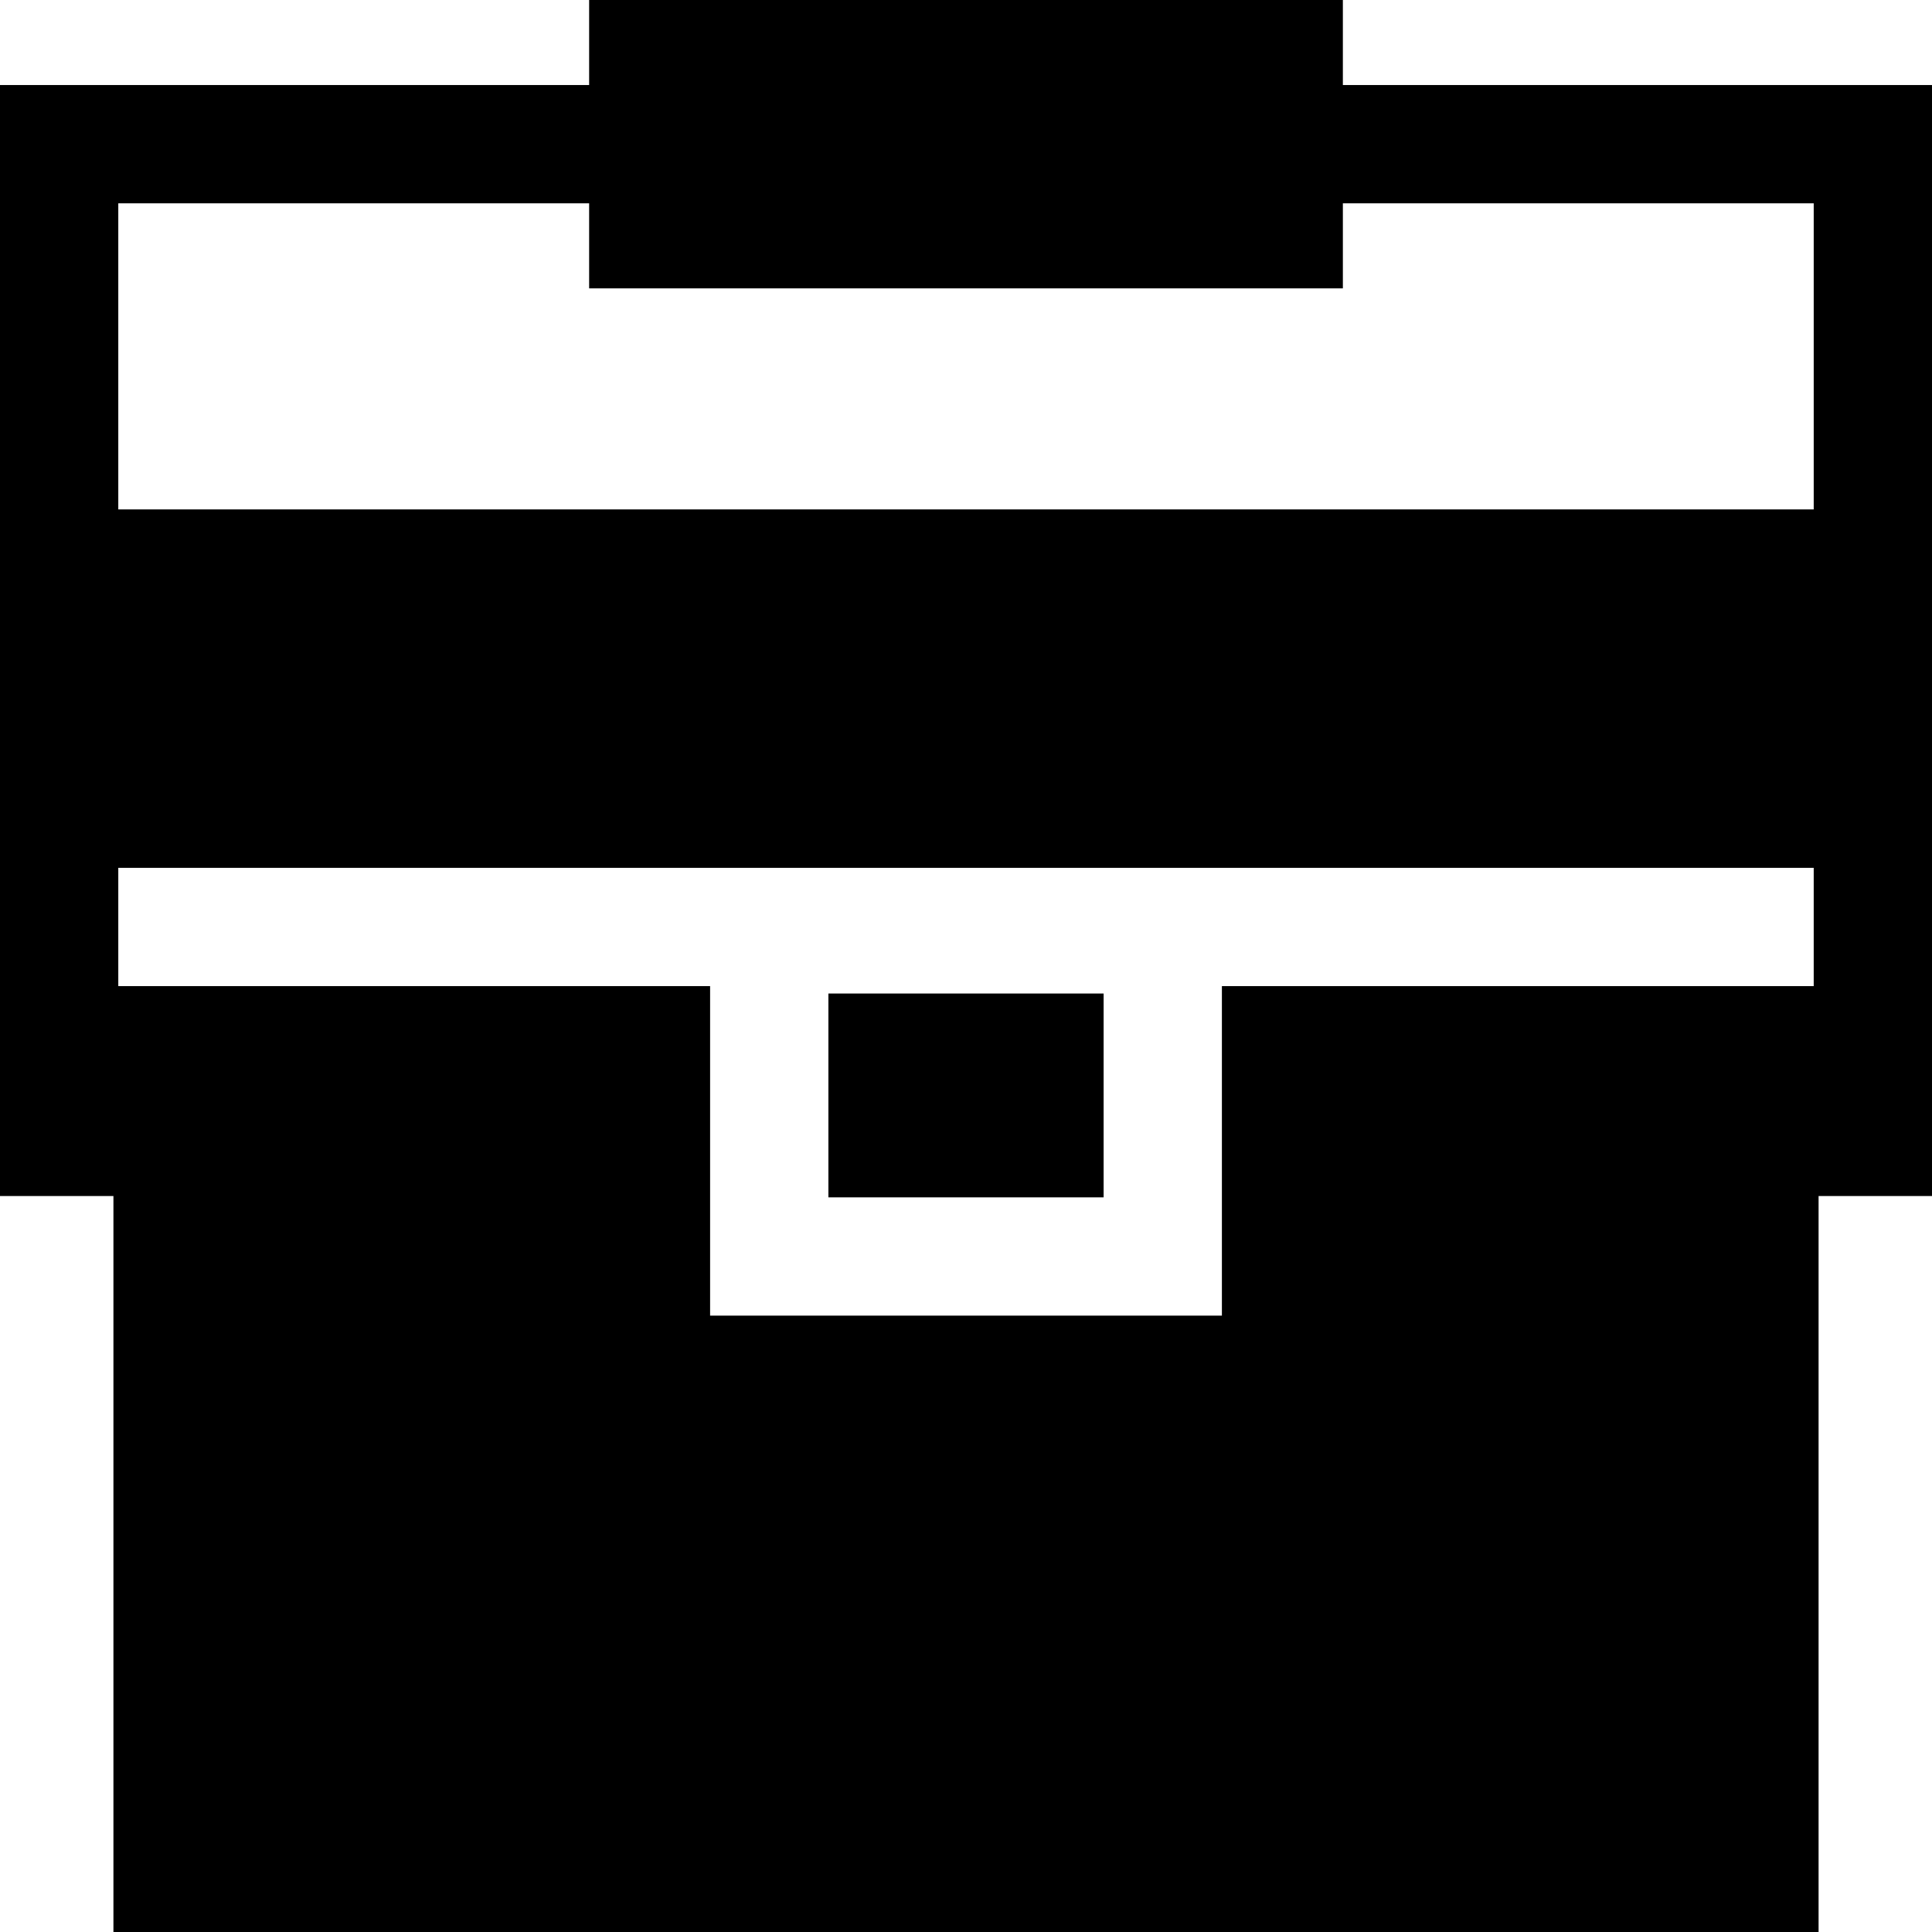 <?xml version="1.0" encoding="iso-8859-1"?>
<!-- Uploaded to: SVG Repo, www.svgrepo.com, Generator: SVG Repo Mixer Tools -->
<svg fill="#000000" version="1.1" id="Layer_1" xmlns="http://www.w3.org/2000/svg" xmlns:xlink="http://www.w3.org/1999/xlink" 
	 viewBox="0 0 512 512" xml:space="preserve">
<g>
	<g>
		<path d="M355.873,22.536V0H156.127v22.536H0v294.423h30.059V512h451.884V316.959H512V22.536H355.873z M480.653,261.331H323.816
			v87.323H188.184v-87.323H31.347v-31.347h449.306V261.331z M480.653,135.001H31.347V53.883h124.78v22.537h199.747V53.883h124.78
			V135.001z"/>
	</g>
</g>
<g>
	<g>
		<rect x="219.533" y="263.293" width="72.939" height="54.015"/>
	</g>
</g>
</svg>